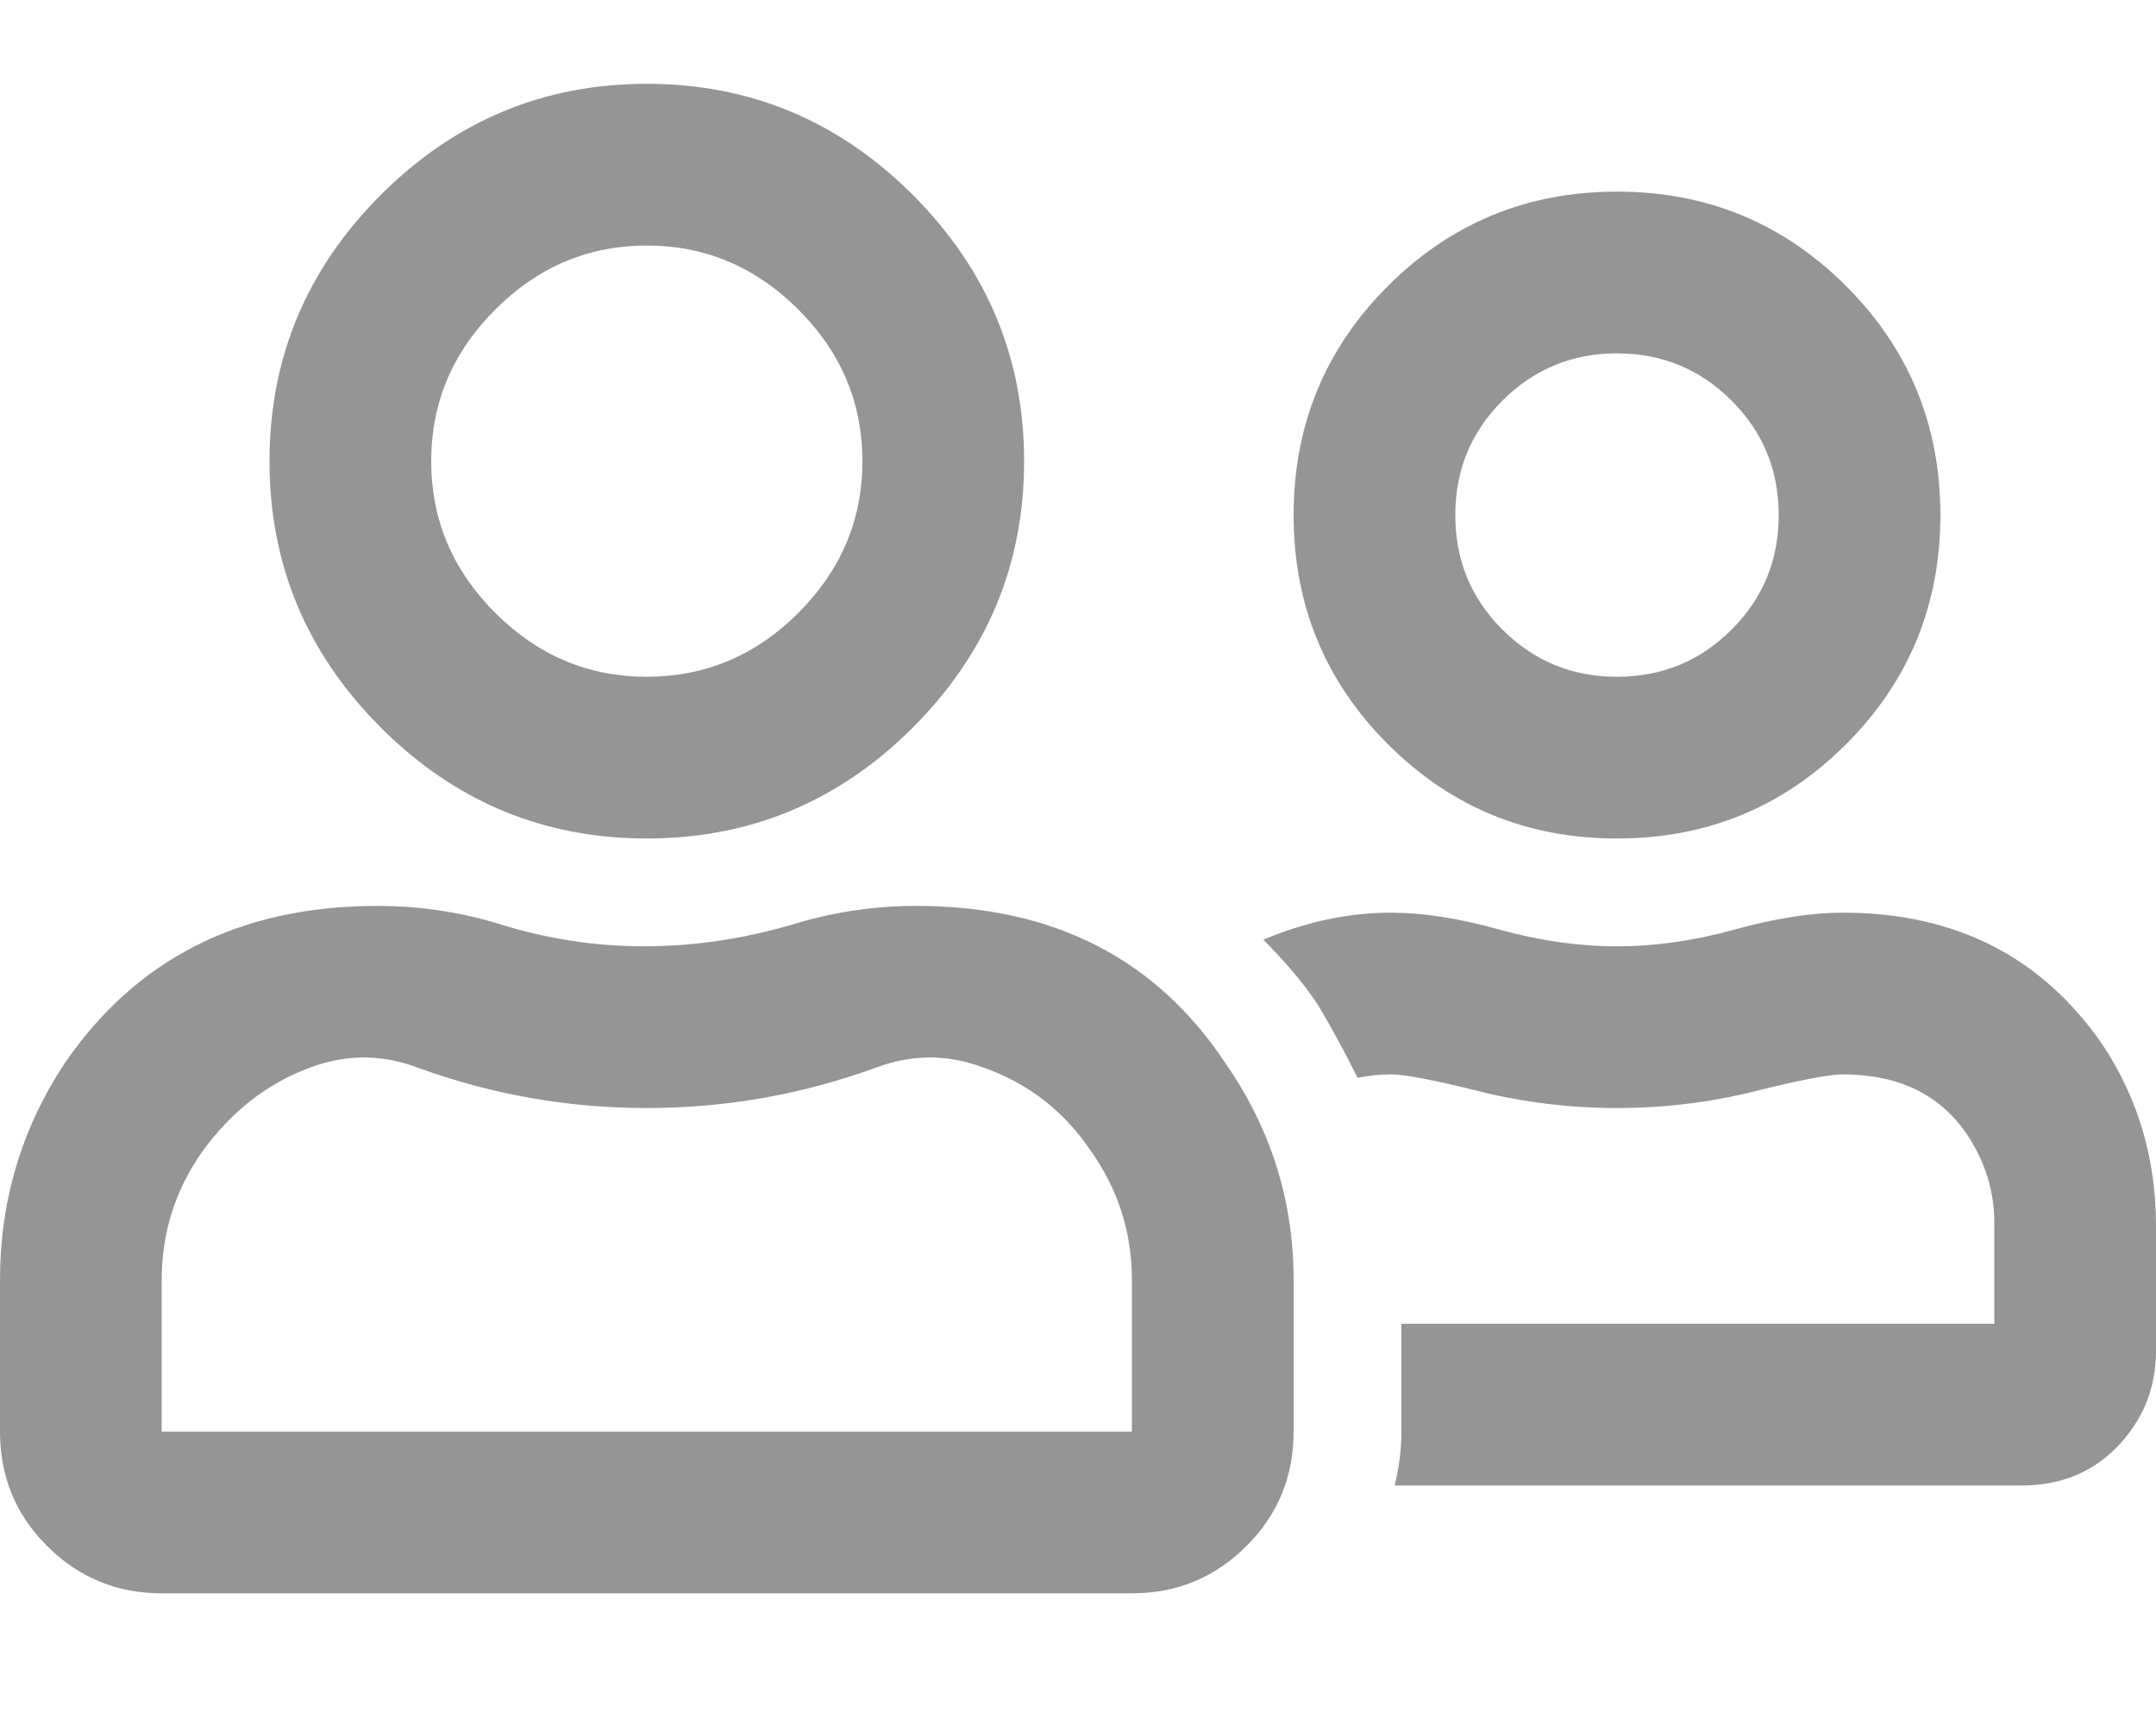 <?xml version="1.0" encoding="UTF-8"?> <svg xmlns="http://www.w3.org/2000/svg" width="15" height="12" viewBox="0 0 15 12" fill="none"> <path d="M12.844 5.177C12.406 5.615 11.875 5.833 11.25 5.833C10.625 5.833 10.094 5.615 9.656 5.177C9.219 4.74 9 4.208 9 3.583C9 2.958 9.219 2.427 9.656 1.99C10.094 1.552 10.625 1.333 11.25 1.333C11.875 1.333 12.406 1.552 12.844 1.99C13.281 2.427 13.5 2.958 13.5 3.583C13.5 4.208 13.281 4.74 12.844 5.177ZM12.047 2.787C11.828 2.568 11.562 2.458 11.25 2.458C10.938 2.458 10.672 2.568 10.453 2.787C10.234 3.005 10.125 3.271 10.125 3.583C10.125 3.896 10.234 4.162 10.453 4.38C10.672 4.599 10.938 4.708 11.25 4.708C11.562 4.708 11.828 4.599 12.047 4.38C12.266 4.162 12.375 3.896 12.375 3.583C12.375 3.271 12.266 3.005 12.047 2.787ZM6.375 6.302C7.328 6.302 8.047 6.669 8.531 7.404C8.844 7.857 9 8.357 9 8.904V9.959C9 10.271 8.891 10.537 8.672 10.755C8.453 10.974 8.188 11.084 7.875 11.084H1.125C0.812 11.084 0.547 10.974 0.328 10.755C0.109 10.537 0 10.271 0 9.959V8.904C0 8.357 0.148 7.857 0.445 7.404C0.945 6.669 1.672 6.302 2.625 6.302C2.906 6.302 3.18 6.341 3.445 6.419C3.789 6.529 4.133 6.583 4.477 6.583C4.836 6.583 5.195 6.529 5.555 6.419C5.82 6.341 6.094 6.302 6.375 6.302ZM7.875 9.959V8.904C7.875 8.576 7.781 8.279 7.594 8.013C7.406 7.732 7.156 7.537 6.844 7.427C6.594 7.333 6.344 7.333 6.094 7.427C5.578 7.615 5.047 7.708 4.5 7.708C3.953 7.708 3.422 7.615 2.906 7.427C2.656 7.333 2.406 7.333 2.156 7.427C1.859 7.537 1.609 7.732 1.406 8.013C1.219 8.279 1.125 8.576 1.125 8.904V9.959H7.875ZM6.352 5.06C5.836 5.576 5.219 5.833 4.5 5.833C3.781 5.833 3.164 5.576 2.648 5.06C2.133 4.544 1.875 3.927 1.875 3.208C1.875 2.49 2.133 1.873 2.648 1.357C3.164 0.841 3.781 0.583 4.5 0.583C5.219 0.583 5.836 0.841 6.352 1.357C6.867 1.873 7.125 2.49 7.125 3.208C7.125 3.927 6.867 4.544 6.352 5.06ZM5.555 2.154C5.258 1.857 4.906 1.708 4.5 1.708C4.094 1.708 3.742 1.857 3.445 2.154C3.148 2.451 3 2.802 3 3.208C3 3.615 3.148 3.966 3.445 4.263C3.742 4.56 4.094 4.708 4.5 4.708C4.906 4.708 5.258 4.56 5.555 4.263C5.852 3.966 6 3.615 6 3.208C6 2.802 5.852 2.451 5.555 2.154ZM14.625 7.263C14.875 7.638 15 8.06 15 8.529V9.396C15 9.662 14.906 9.888 14.719 10.076C14.547 10.248 14.328 10.334 14.062 10.334H9.703C9.734 10.209 9.75 10.084 9.75 9.959V9.209H13.875V8.505C13.875 8.287 13.812 8.084 13.688 7.896C13.5 7.615 13.211 7.474 12.82 7.474C12.727 7.474 12.523 7.513 12.211 7.591C11.898 7.669 11.578 7.708 11.25 7.708C10.922 7.708 10.602 7.669 10.289 7.591C9.977 7.513 9.773 7.474 9.68 7.474C9.602 7.474 9.523 7.482 9.445 7.498C9.352 7.31 9.258 7.138 9.164 6.982C9.07 6.841 8.945 6.693 8.789 6.537C9.086 6.412 9.383 6.349 9.68 6.349C9.898 6.349 10.148 6.388 10.43 6.466C10.711 6.544 10.984 6.583 11.25 6.583C11.516 6.583 11.789 6.544 12.07 6.466C12.352 6.388 12.602 6.349 12.82 6.349C13.602 6.349 14.203 6.654 14.625 7.263Z" fill="#959595"></path> </svg> 